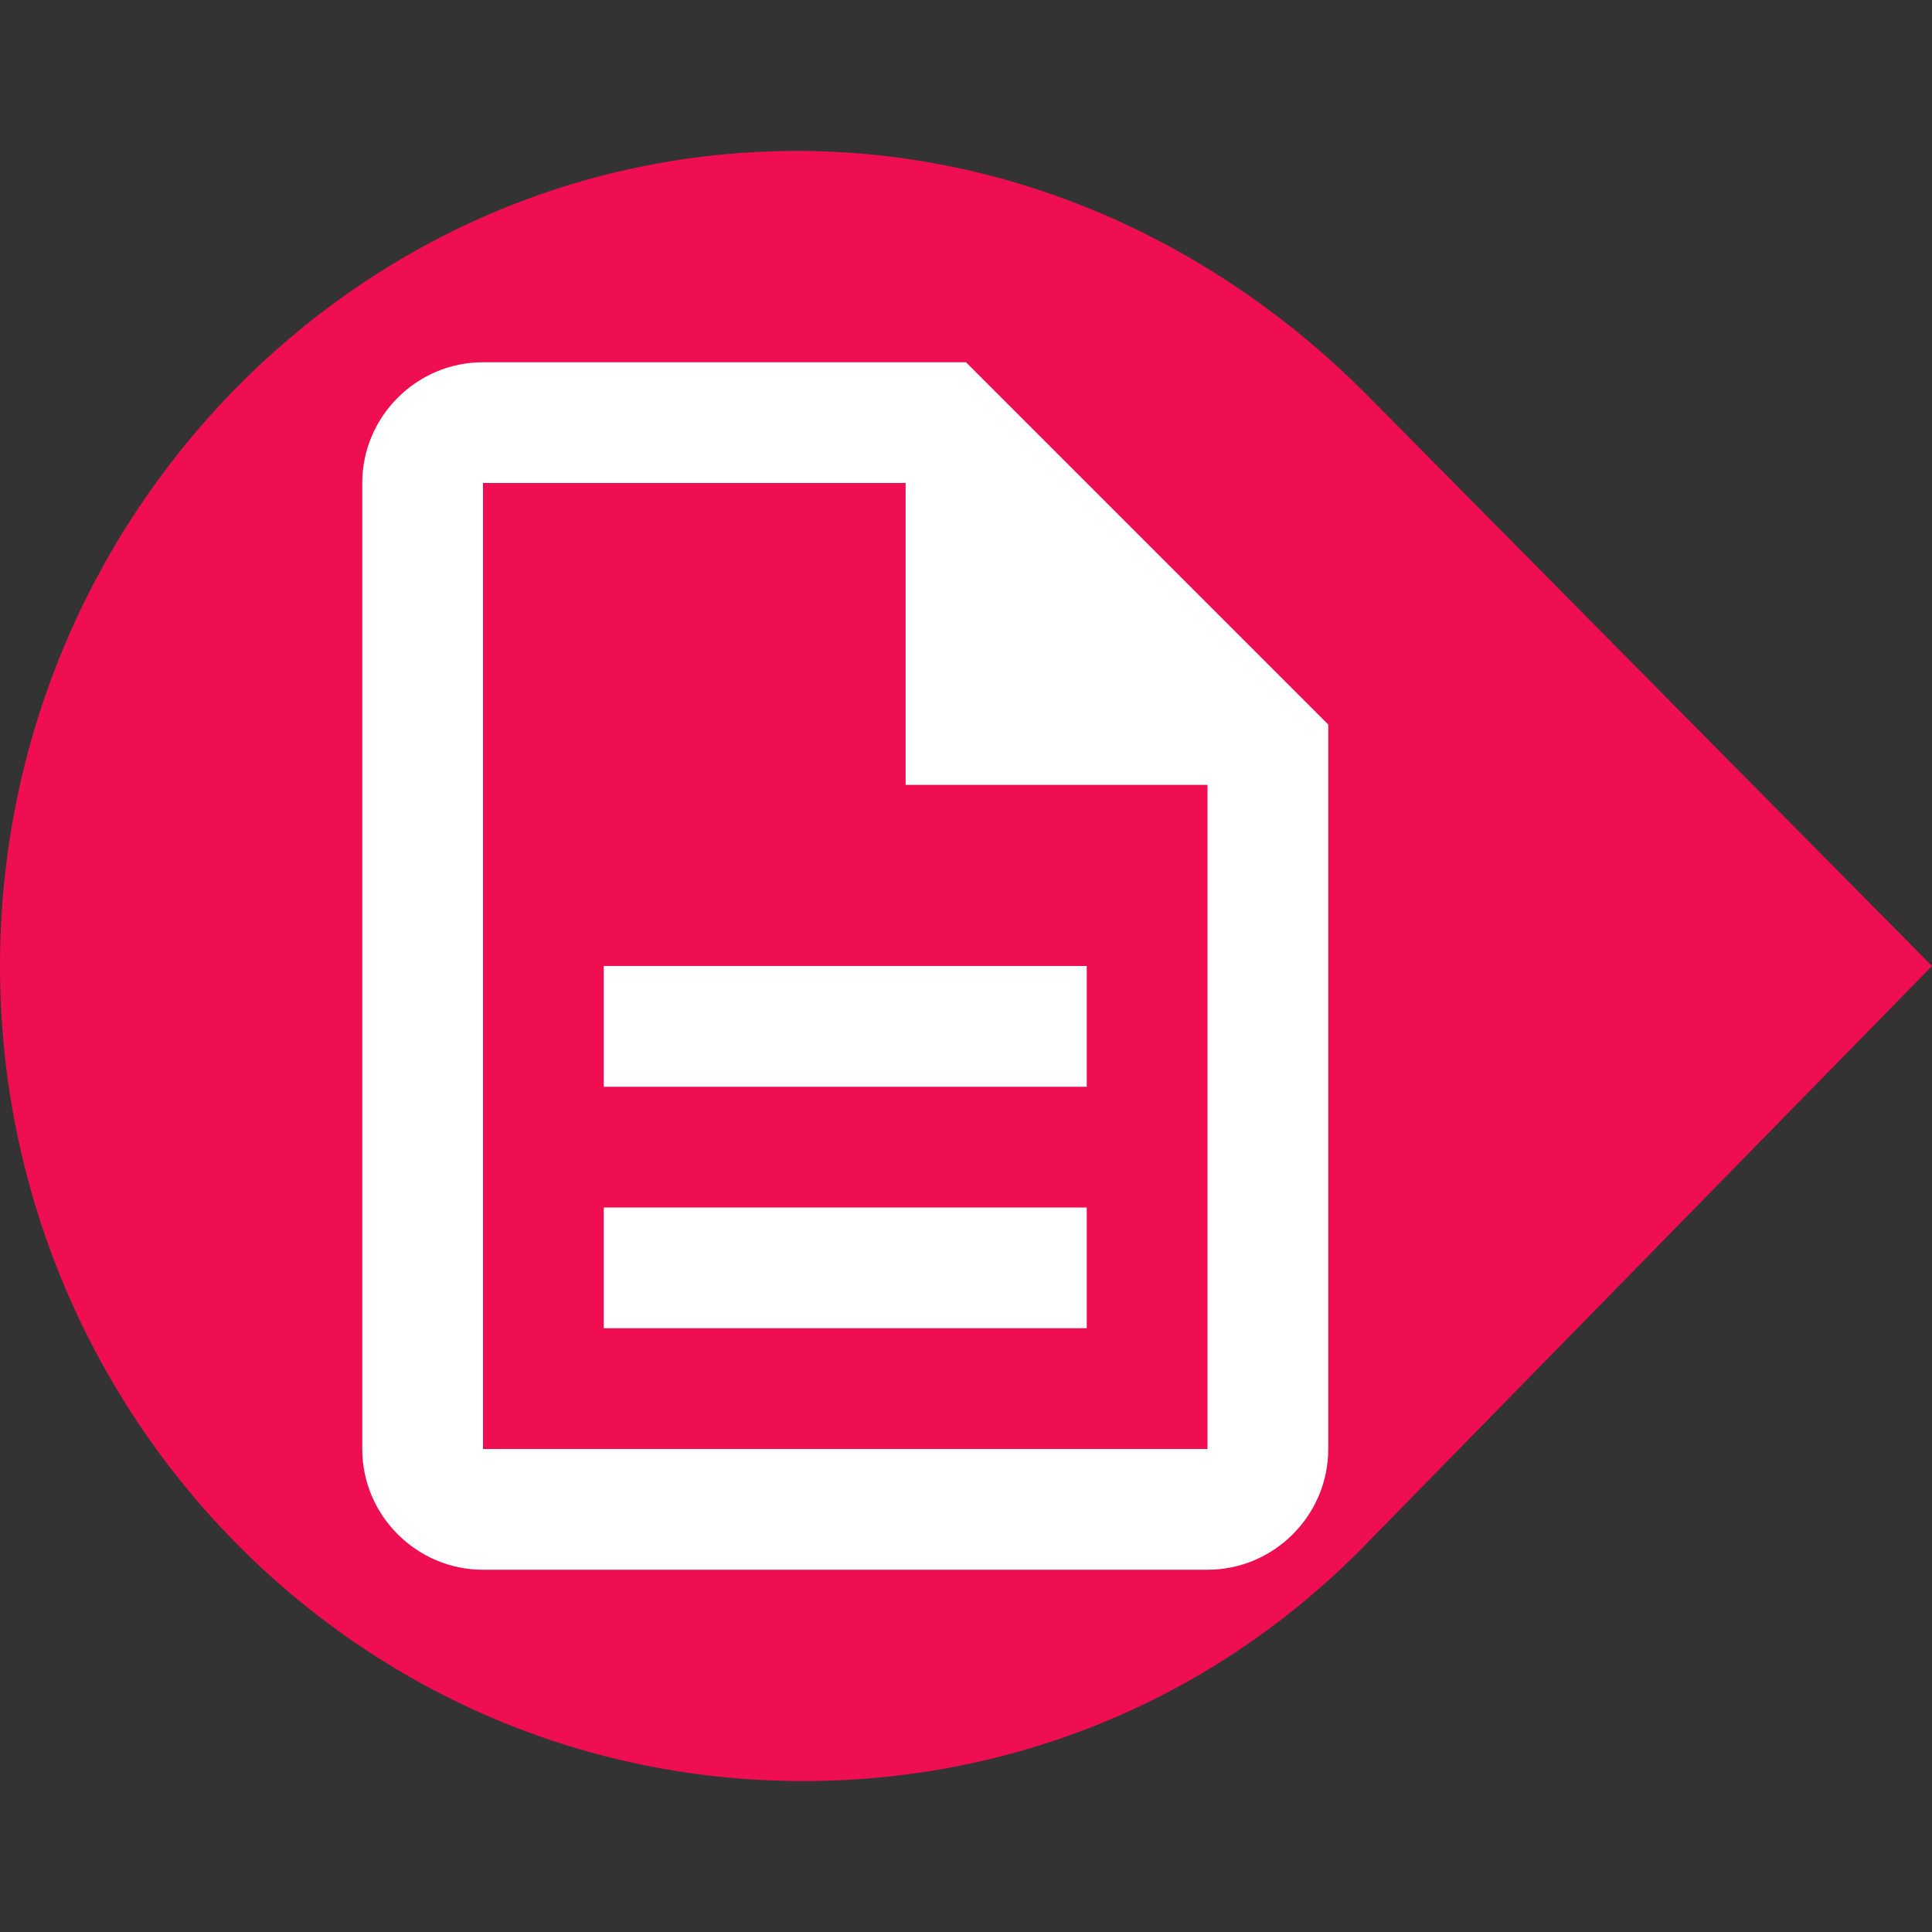 <?xml version="1.0" encoding="utf-8"?>
<!-- Generator: Adobe Illustrator 26.1.0, SVG Export Plug-In . SVG Version: 6.00 Build 0)  -->
<svg version="1.1" id="レイヤー_1" xmlns="http://www.w3.org/2000/svg" xmlns:xlink="http://www.w3.org/1999/xlink" x="0px"
	 y="0px" viewBox="0 0 32 32" style="enable-background:new 0 0 32 32;" xml:space="preserve">
<rect x="0" y="0" width="32" height="32" fill="#333333" stroke="none"/>
<style type="text/css">
	.st0{fill:#ee0e51;}
	.st1{fill:#FFFFFF;}
</style>
<path class="st0" d="M32,16l-9.4-9.5l0,0c-2.4-2.4-5.7-4-9.4-4C5.9,2.5,0,8.6,0,16s5.9,13.5,13.3,13.5c3.7,0,7-1.5,9.4-4l0,0L32,16z
	"/>
<path class="st1" d="M10,20h8v2h-8V20z M10,16h8v2h-8V16z M16,6H8C6.9,6,6,6.9,6,8v16c0,1.1,0.9,2,2,2h12c1.1,0,2-0.9,2-2V12L16,6z
	 M20,24H8V8h7v5h5V24z"/>
</svg>
